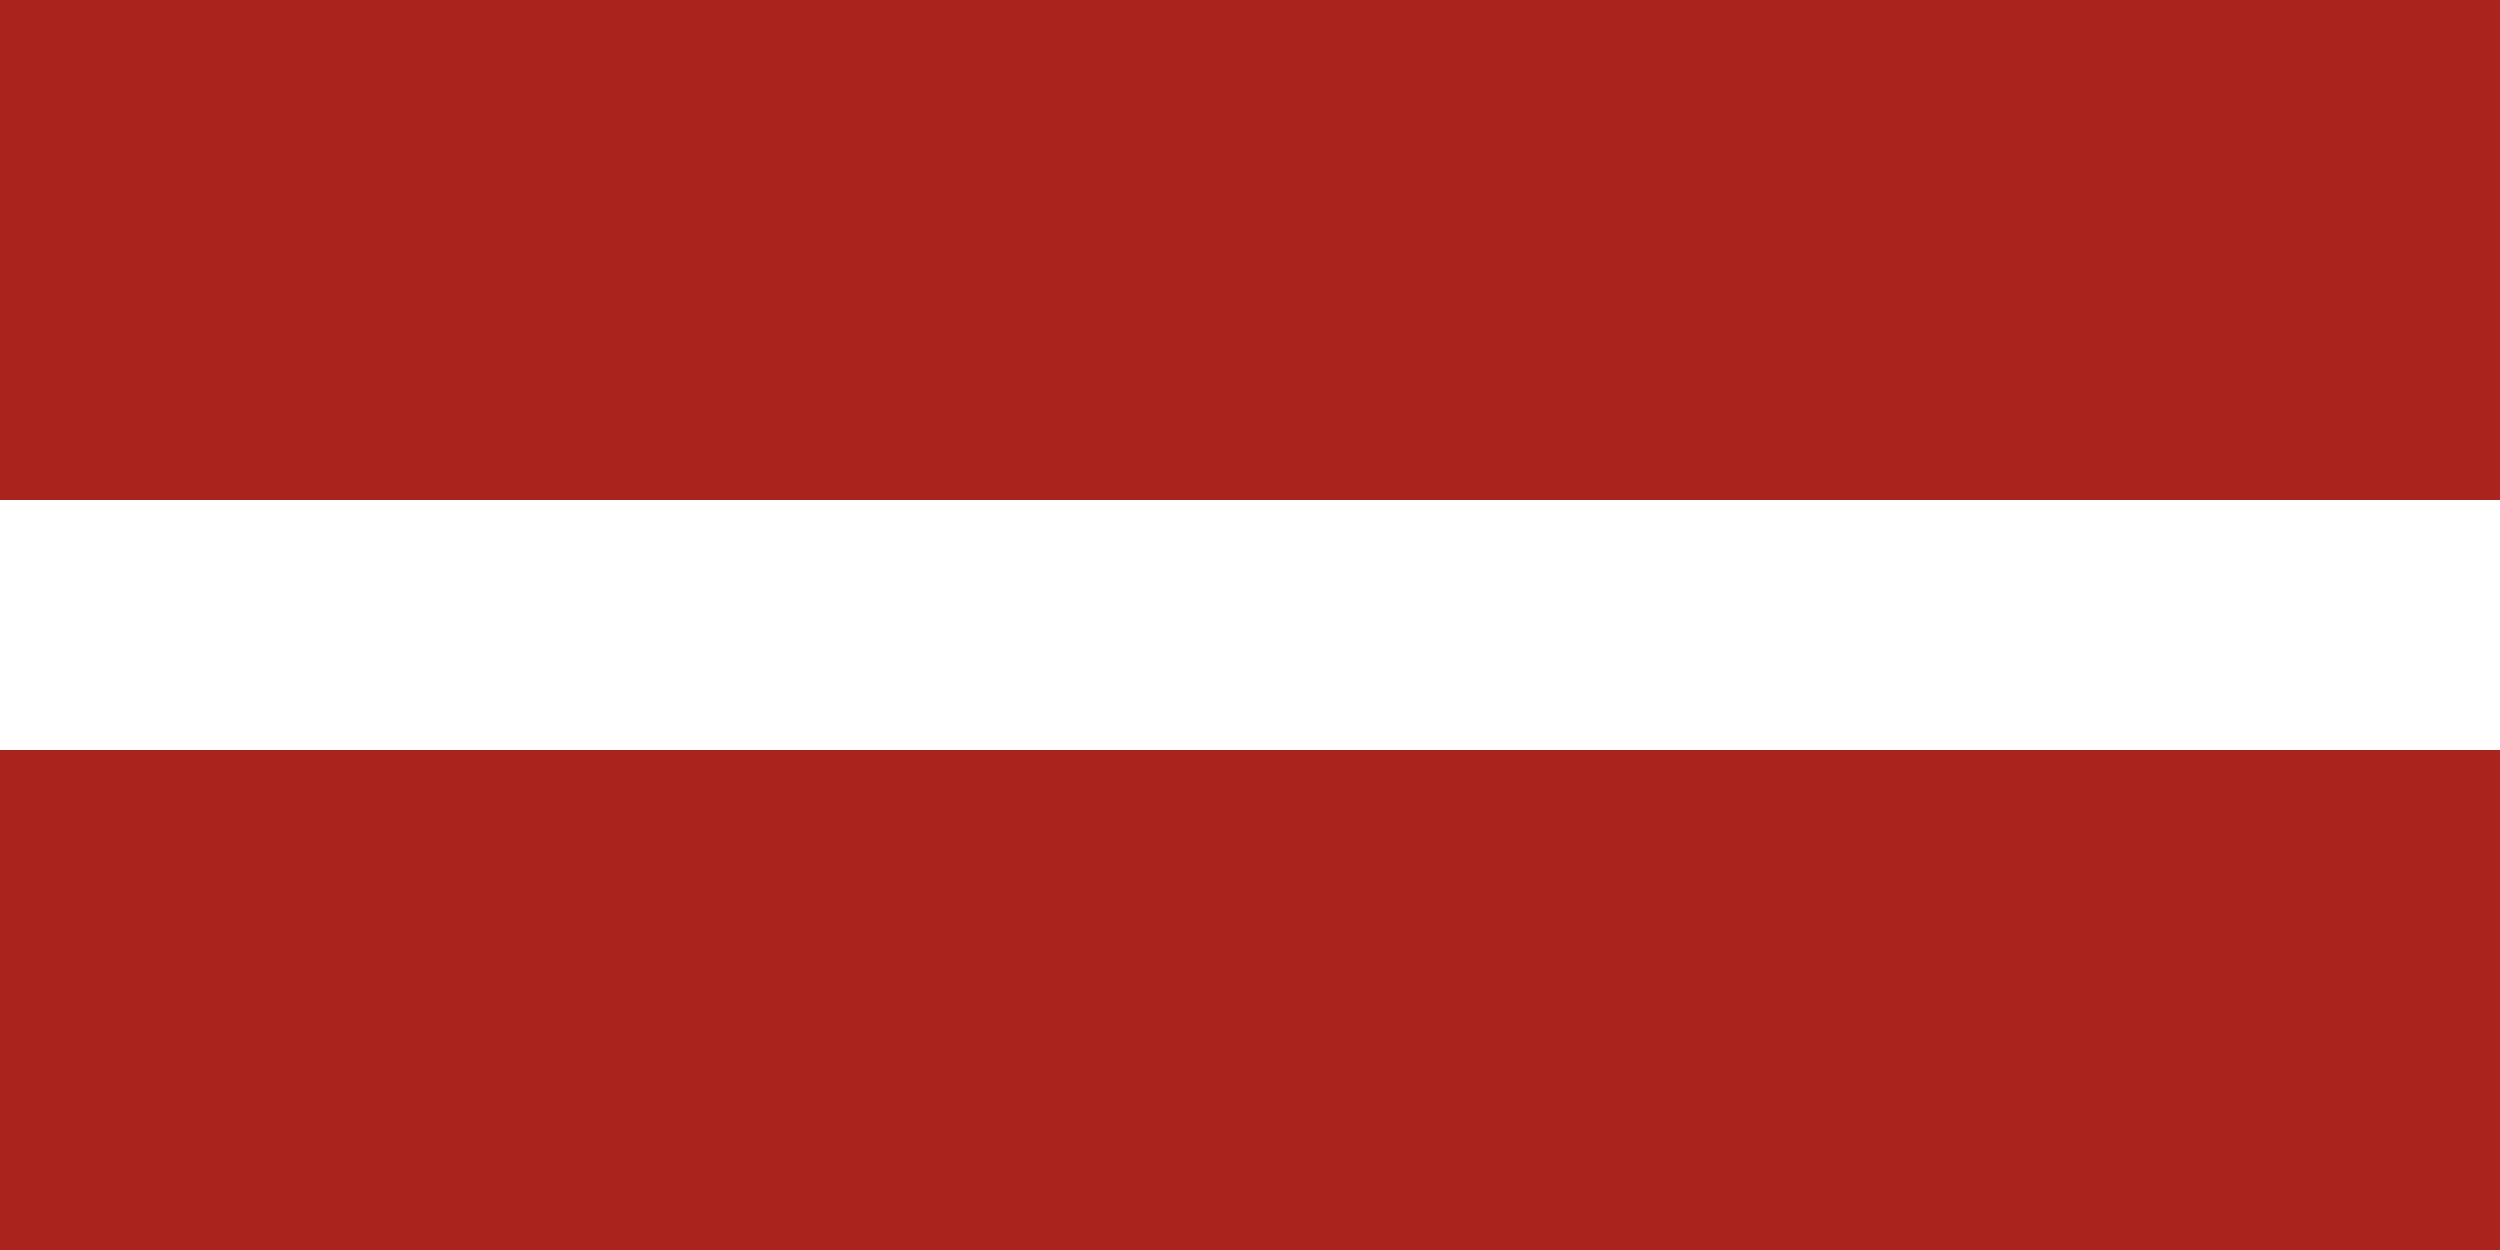 <?xml version="1.0" encoding="UTF-8" standalone="no"?>
<!-- Created with Sodipodi ("http://www.sodipodi.com/") -->
<!-- /Creative Commons Public Domain -->
<!--

-->
<svg xmlns:inkscape="http://www.inkscape.org/namespaces/inkscape" xmlns:rdf="http://www.w3.org/1999/02/22-rdf-syntax-ns#" xmlns="http://www.w3.org/2000/svg" xmlns:cc="http://creativecommons.org/ns#" xmlns:dc="http://purl.org/dc/elements/1.1/" xmlns:sodipodi="http://sodipodi.sourceforge.net/DTD/sodipodi-0.dtd" id="svg554" inkscape:version="0.48.3.1 r9886" viewBox="0 0 1063 531.5" sodipodi:version="0.32" version="1.1" inkscape:output_extension="org.inkscape.output.svg.inkscape" sodipodi:docname="_svgclean2.svg">
<sodipodi:namedview id="base" inkscape:window-x="0" inkscape:window-y="0" snaptogrid="true" inkscape:window-maximized="0" inkscape:zoom="0.51176299" inkscape:window-height="645" showgrid="false" inkscape:current-layer="svg554" inkscape:cx="531.49603" inkscape:cy="-255.11416" inkscape:window-width="674">
<inkscape:grid id="GridFromPre046Settings" opacity=".2" color="#0000ff" originy="-146.999mm" originx="0mm" empspacing="5" spacingy="30mm" spacingx="30mm" empopacity="0.4" type="xygrid" empcolor="#0000ff"/>
</sodipodi:namedview>
<rect id="rect6" style="fill-rule:evenodd;fill:#ffffff" height="531.5" width="1063" y="2.6e-7" x="0"/>
<rect id="rect561" style="fill-rule:evenodd;stroke-width:1pt;fill:#ab231d" height="212.6" width="1063" y="0" x="0"/>
<rect id="rect562" style="fill-rule:evenodd;stroke-width:1pt;fill:#ab231d" height="212.6" width="1063" y="318.9" x="0"/>
</svg>
